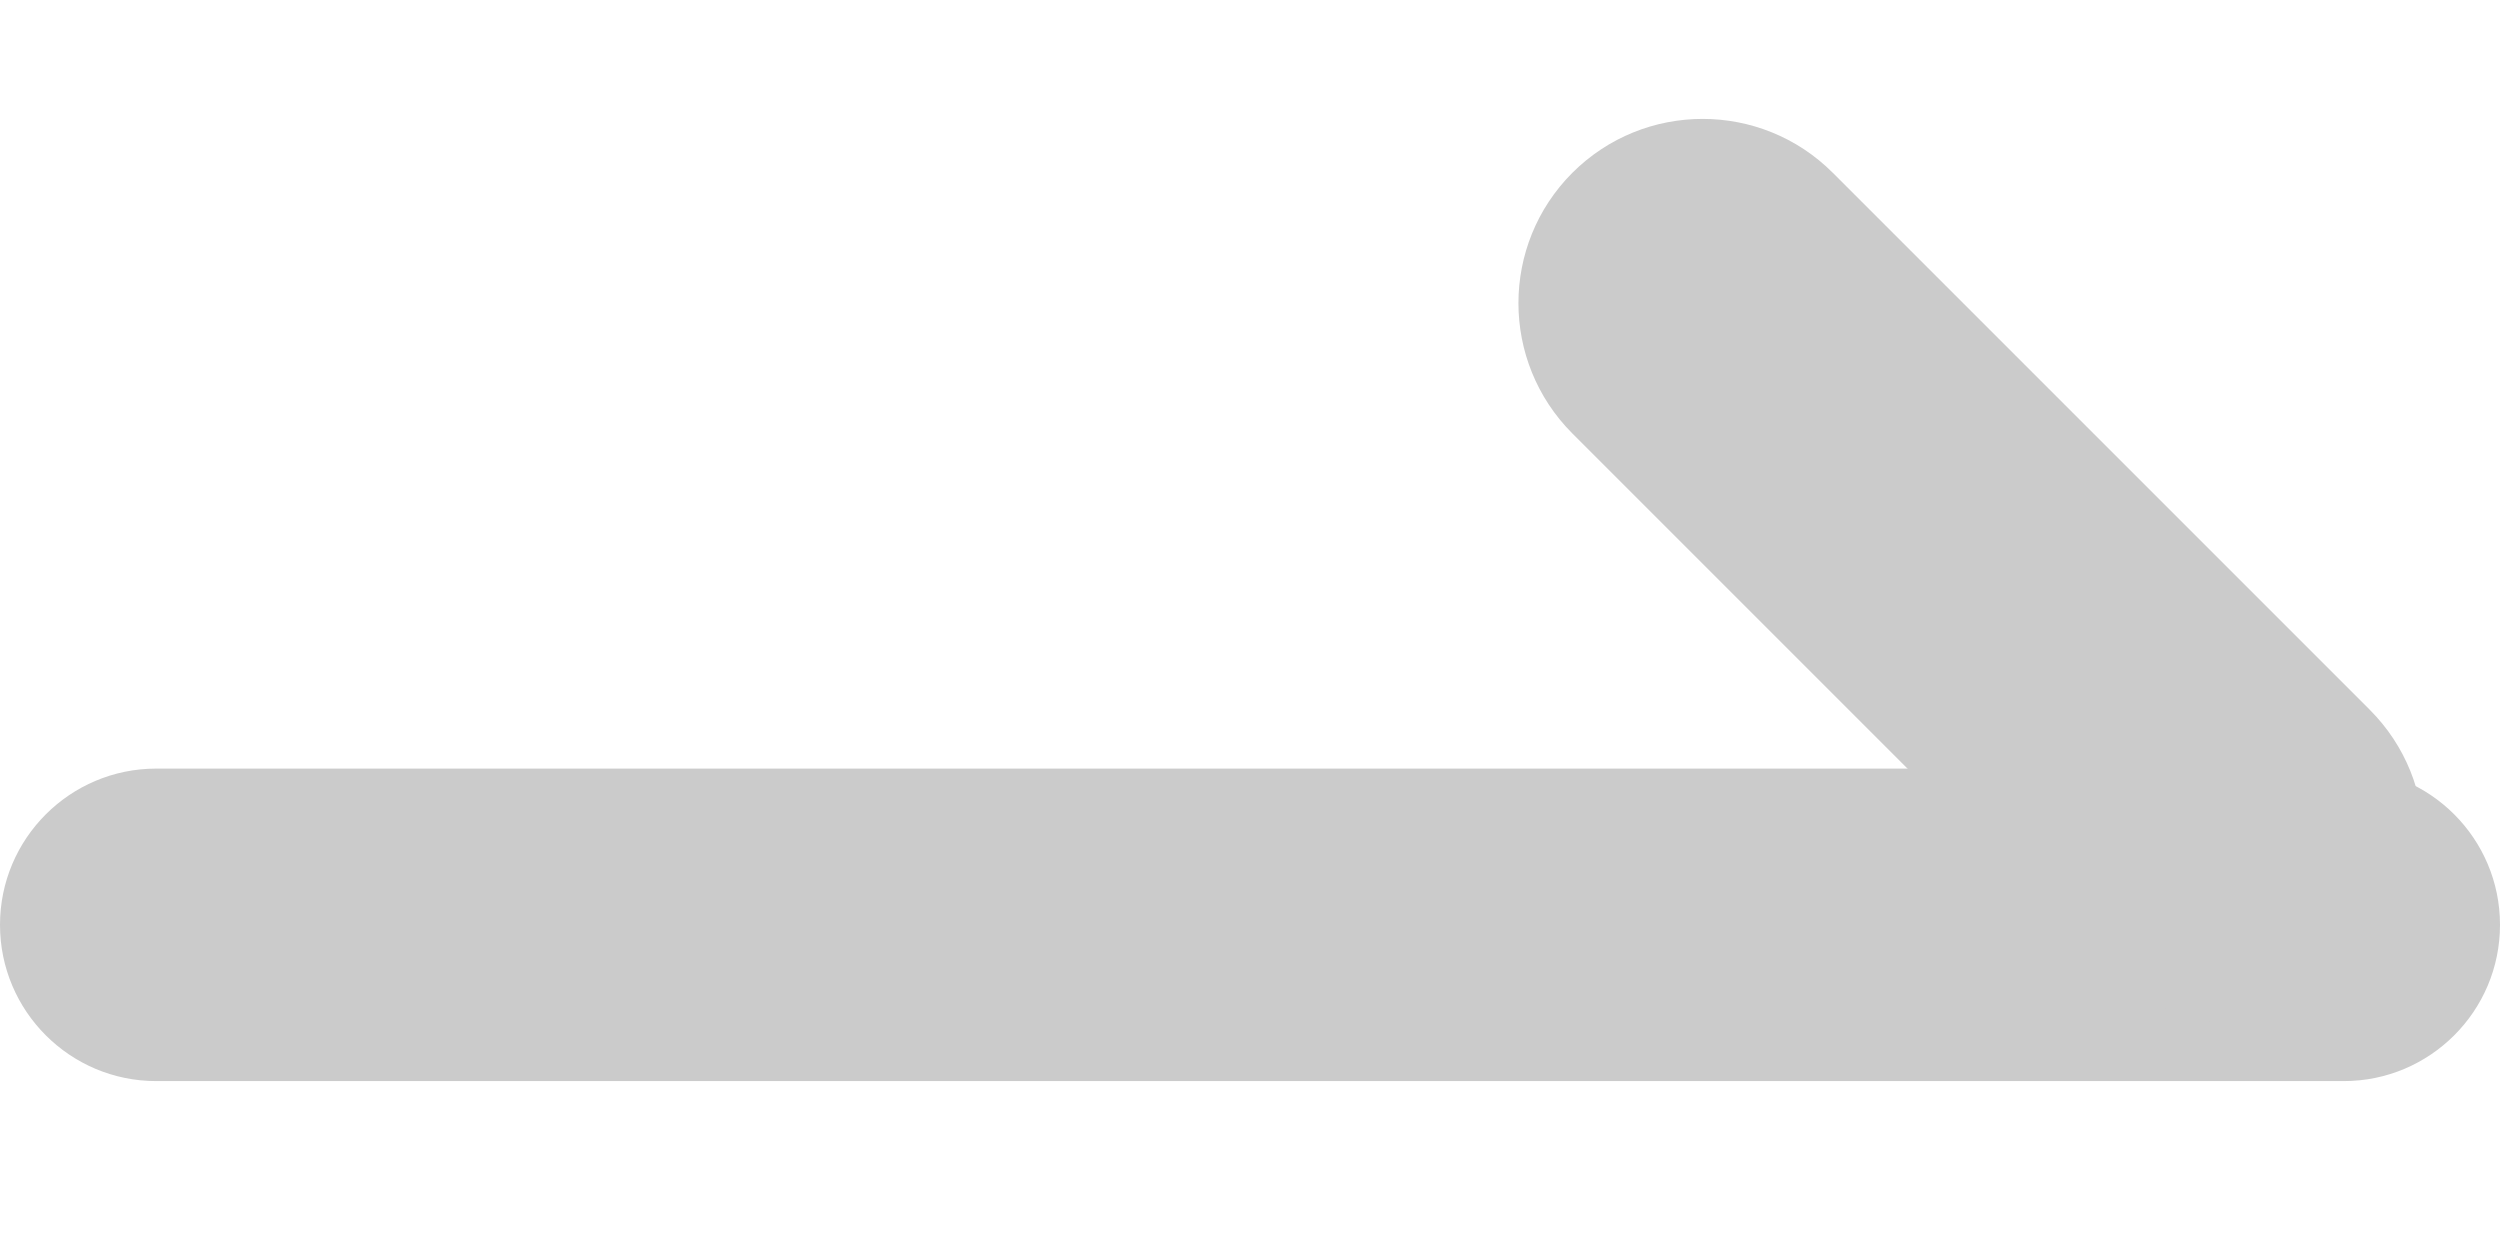 <svg width="16" height="8" viewBox="0 0 16 8" fill="none" xmlns="http://www.w3.org/2000/svg">
<path d="M15 4.919C15.552 4.919 16 5.367 16 5.919C16 6.471 15.552 6.919 15 6.919L1 6.919C0.448 6.919 -6.78525e-08 6.471 -4.37114e-08 5.919C-1.95703e-08 5.367 0.448 4.919 1 4.919L15 4.919Z" fill="#CBCBCB"/>
<path d="M15.166 4.542C15.627 5.003 15.627 5.749 15.166 6.21C14.706 6.67 13.959 6.67 13.499 6.21L10.063 2.774C9.603 2.313 9.603 1.567 10.063 1.106C10.524 0.646 11.27 0.646 11.73 1.106L15.166 4.542Z" fill="#CBCBCB"/>
</svg>
